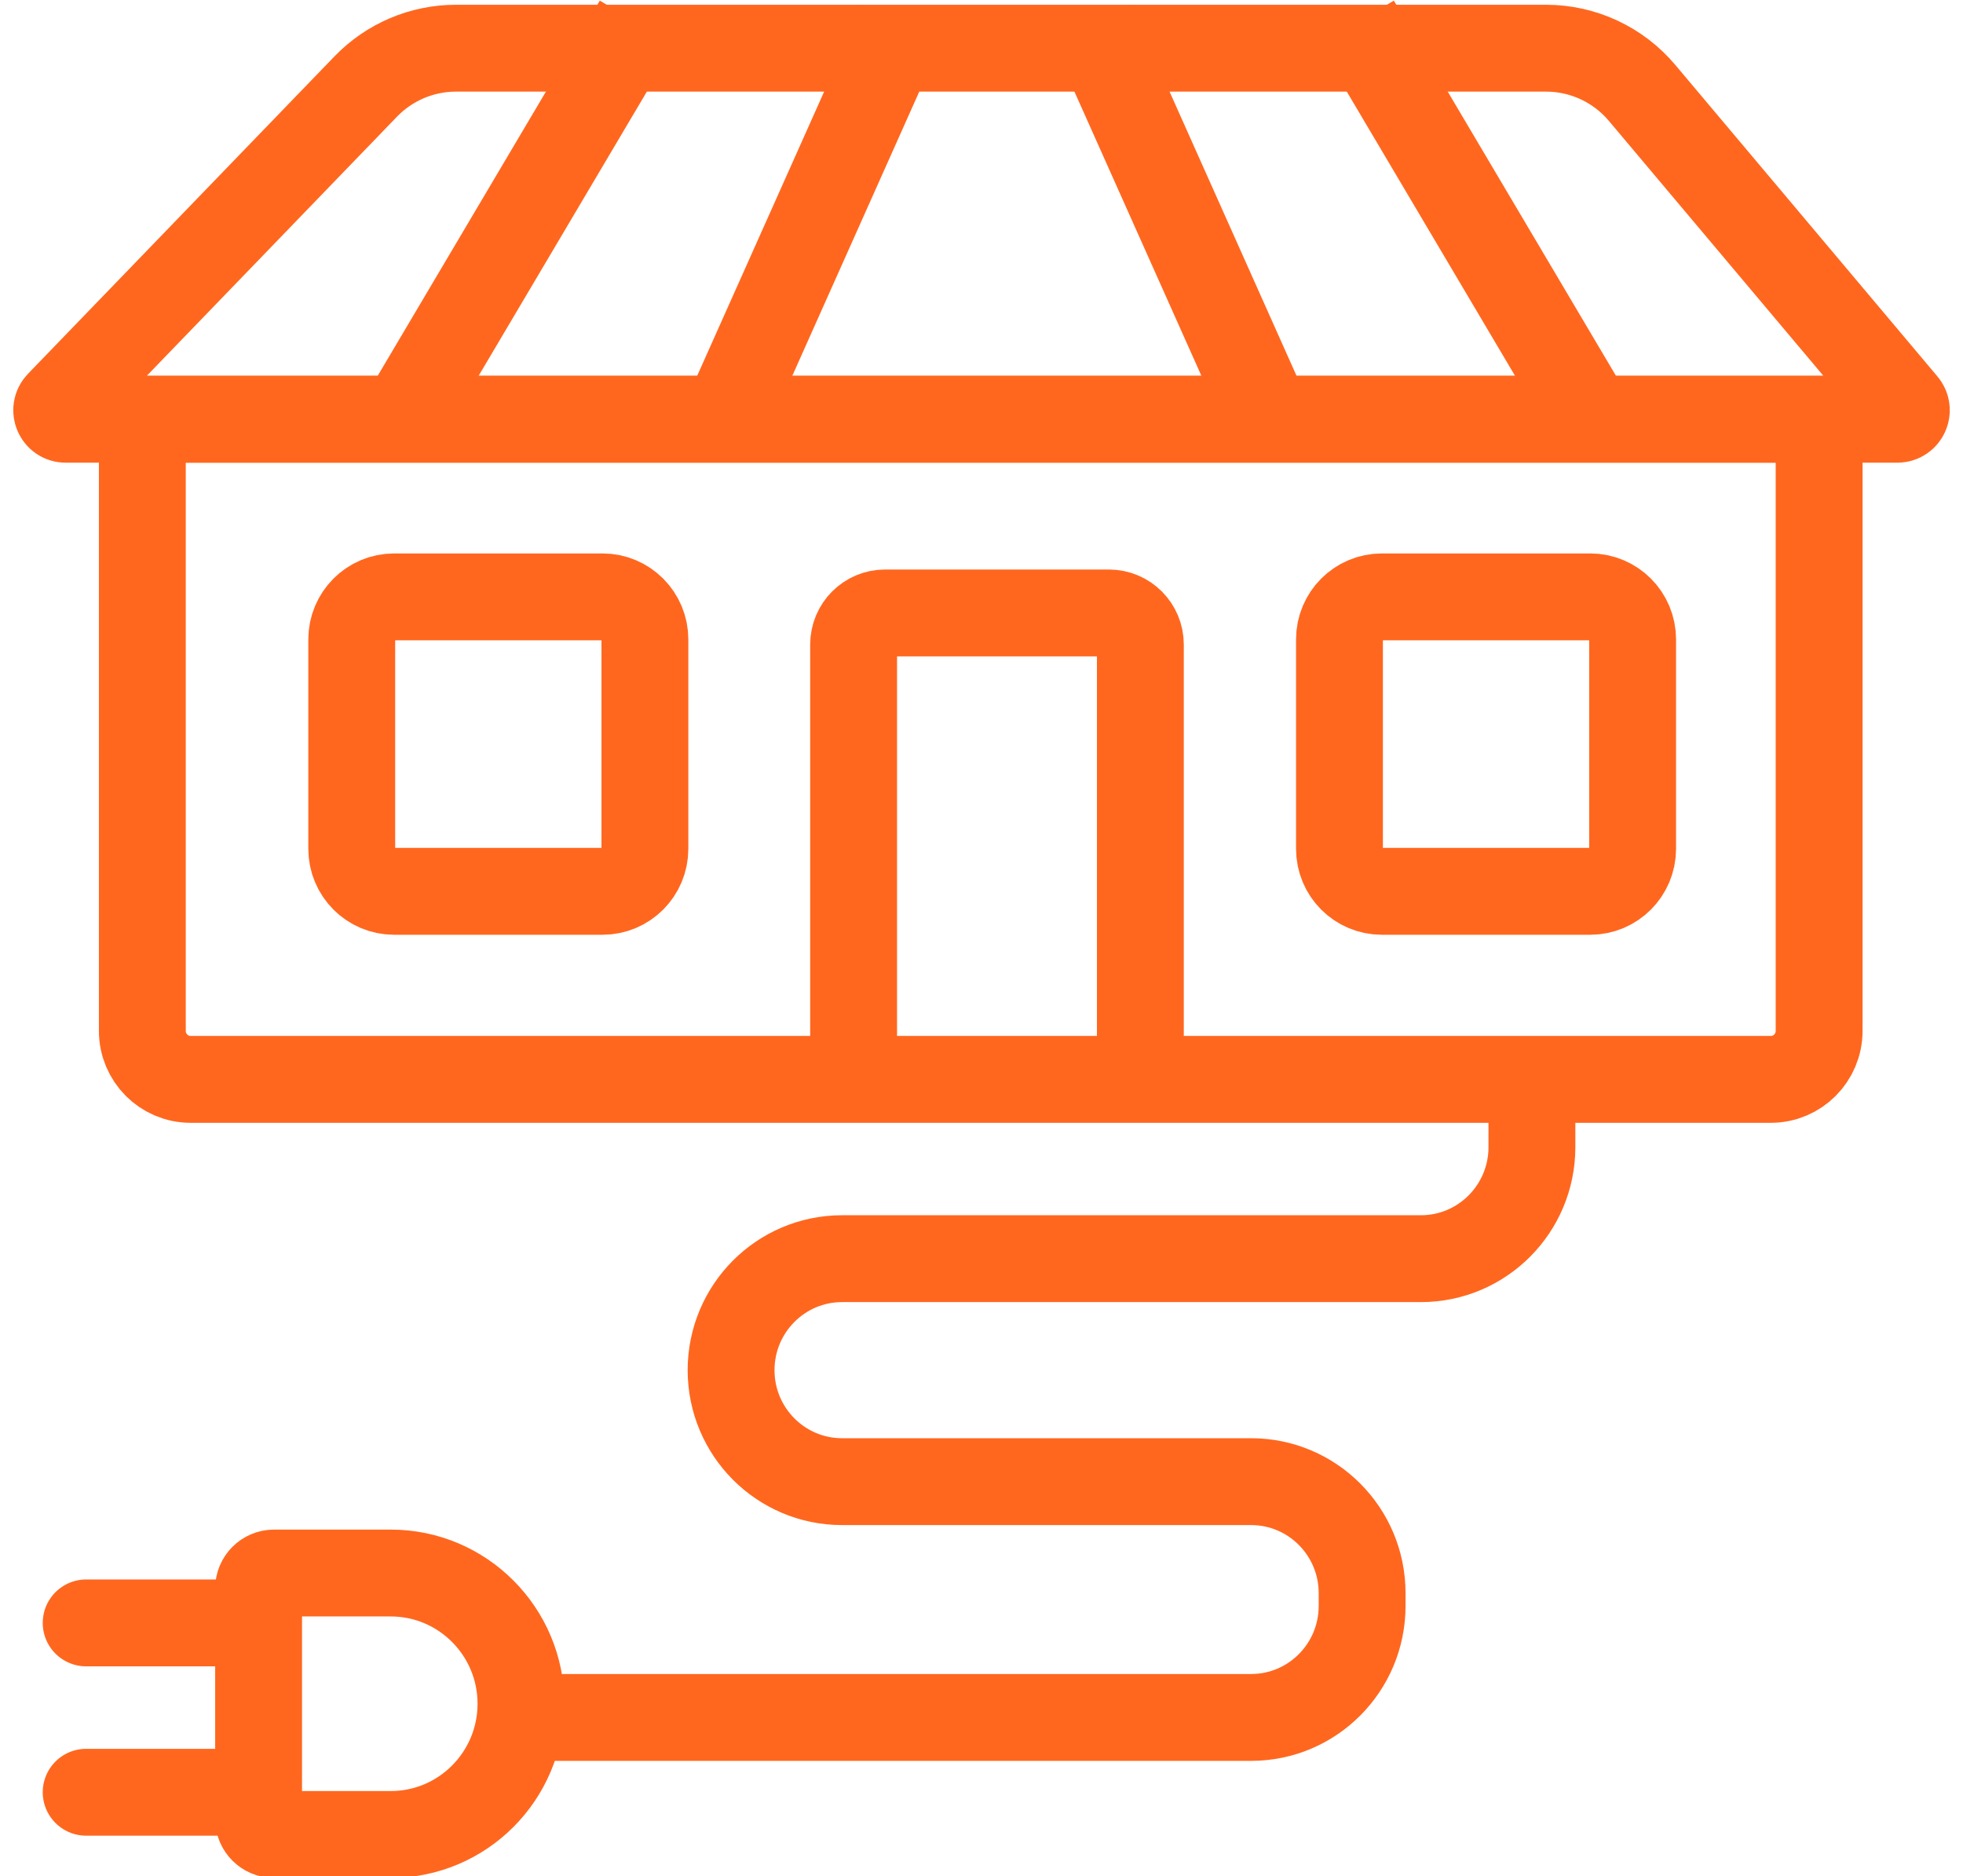 <svg width="113" height="108" viewBox="0 0 113 108" fill="none" xmlns="http://www.w3.org/2000/svg">
<g clip-path="url(#clip0_227_629)">
<path d="M8.19 24.132H104.718V59.34C104.718 60.878 103.473 62.129 101.941 62.129H10.971C9.439 62.129 8.194 60.878 8.194 59.34V24.132H8.19Z" stroke="#FF671F" stroke-width="5" stroke-miterlimit="10"/>
<path d="M109.222 24.133H3.782C3.325 24.133 3.093 23.581 3.41 23.252L21.051 4.983C22.414 3.57 24.288 2.774 26.248 2.774H89.002C91.131 2.774 93.157 3.718 94.531 5.353L109.616 23.278C109.9 23.615 109.66 24.133 109.222 24.133Z" stroke="#FF671F" stroke-width="5" stroke-miterlimit="10" stroke-linecap="round"/>
<path d="M34.686 34.356H22.686C21.34 34.356 20.248 35.453 20.248 36.805V48.857C20.248 50.209 21.34 51.305 22.686 51.305H34.686C36.032 51.305 37.124 50.209 37.124 48.857V36.805C37.124 35.453 36.032 34.356 34.686 34.356Z" stroke="#FF671F" stroke-width="5" stroke-miterlimit="10"/>
<path d="M49.138 61.108V37.101C49.138 36.095 49.948 35.281 50.95 35.281H63.833C64.835 35.281 65.645 36.095 65.645 37.101V61.108" stroke="#FF671F" stroke-width="5" stroke-miterlimit="10"/>
<path d="M91.544 34.356H79.545C78.198 34.356 77.106 35.453 77.106 36.805V48.857C77.106 50.209 78.198 51.305 79.545 51.305H91.544C92.89 51.305 93.982 50.209 93.982 48.857V36.805C93.982 35.453 92.89 34.356 91.544 34.356Z" stroke="#FF671F" stroke-width="5" stroke-miterlimit="10"/>
<path d="M78.086 1.31L91.599 24.133" stroke="#FF671F" stroke-width="5" stroke-miterlimit="10"/>
<path d="M62.816 1.31L73.015 24.133" stroke="#FF671F" stroke-width="5" stroke-miterlimit="10"/>
<path d="M36.678 1.31L23.165 24.133" stroke="#FF671F" stroke-width="5" stroke-miterlimit="10"/>
<path d="M51.951 1.31L41.753 24.133" stroke="#FF671F" stroke-width="5" stroke-miterlimit="10"/>
<path d="M30.723 98.856H72.02C75.548 98.856 78.41 95.982 78.41 92.438V91.702C78.41 88.158 75.548 85.284 72.02 85.284H48.475C44.946 85.284 42.085 82.41 42.085 78.867C42.085 75.323 44.946 72.449 48.475 72.449H81.795C85.323 72.449 88.185 69.575 88.185 66.031V64.281" stroke="#FF671F" stroke-width="5" stroke-miterlimit="10"/>
<path d="M15.773 90.544H22.498C26.634 90.544 29.99 93.918 29.99 98.068C29.99 102.222 26.631 105.592 22.498 105.592H15.773C15.284 105.592 14.886 105.193 14.886 104.701V91.436C14.886 90.944 15.284 90.544 15.773 90.544Z" stroke="#FF671F" stroke-width="5" stroke-miterlimit="10"/>
<path d="M4.96 103.162H13.022" stroke="#FF671F" stroke-width="5" stroke-miterlimit="10" stroke-linecap="round"/>
<path d="M4.96 93.415H13.022" stroke="#FF671F" stroke-width="5" stroke-miterlimit="10" stroke-linecap="round"/>
</g>
<defs>
<clipPath id="clip0_227_629">
<rect width="112" height="108" fill="white" transform="translate(0.5)"/>
</clipPath>
</defs>
</svg>
